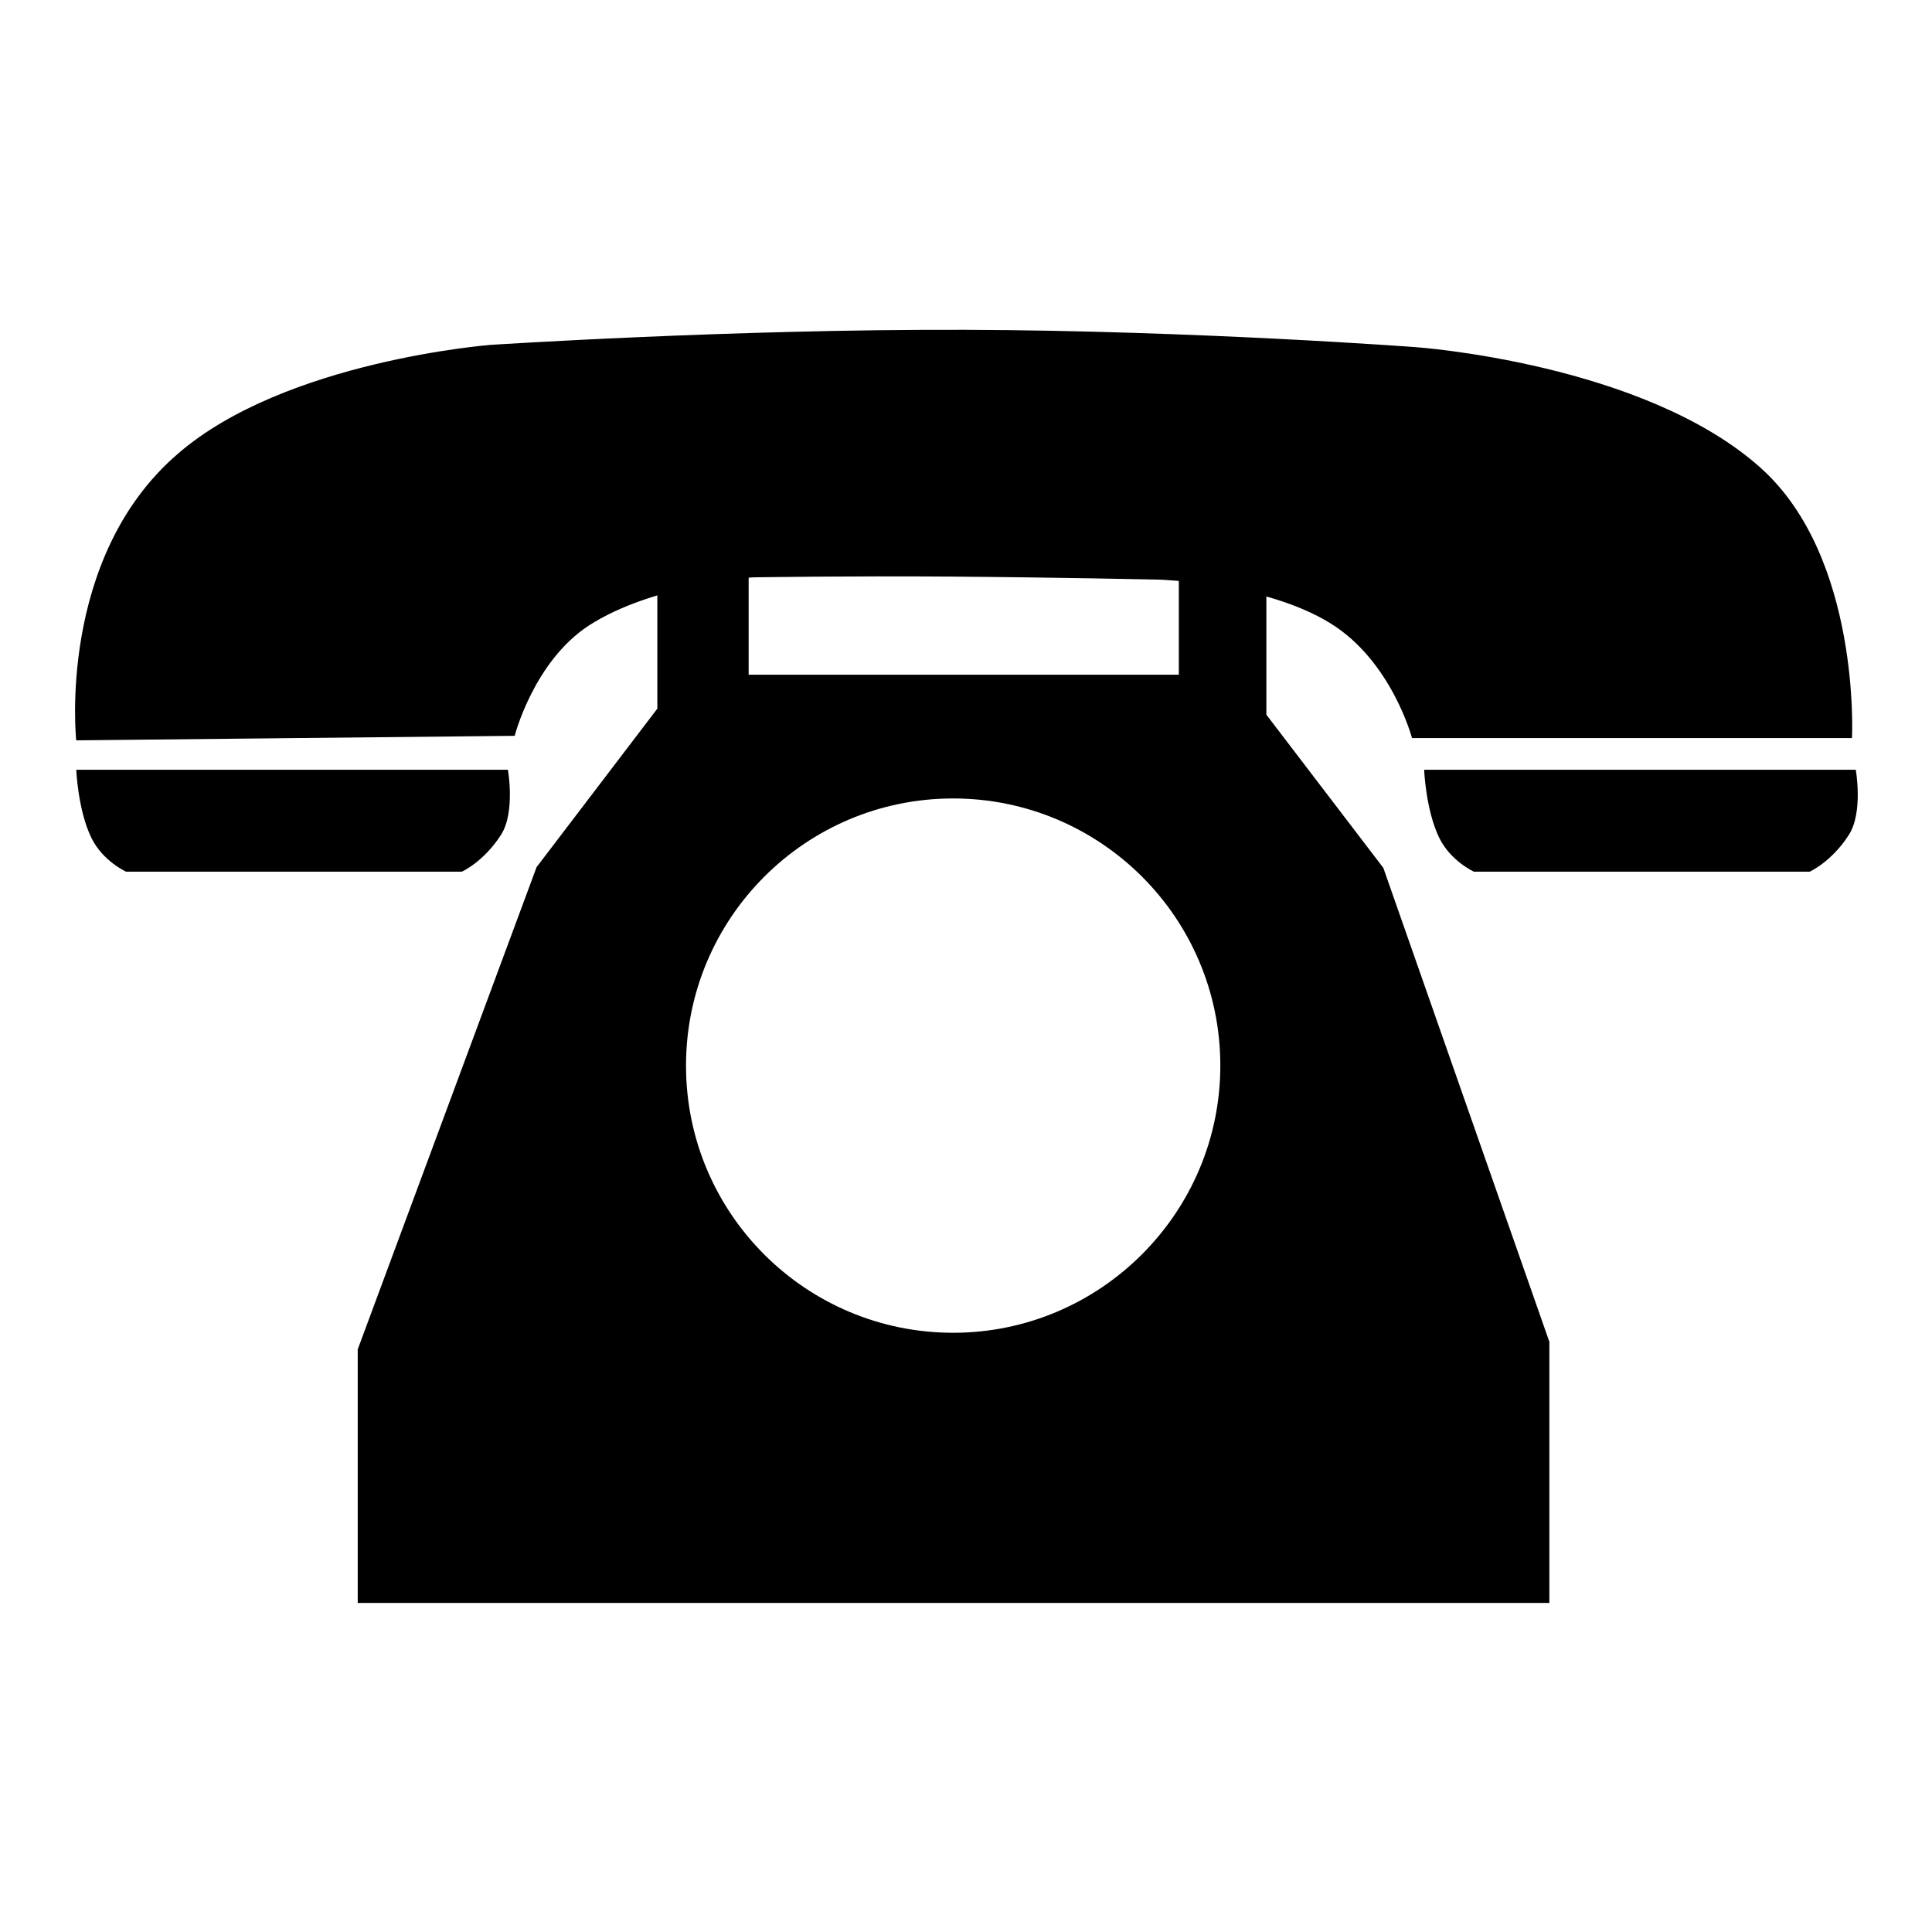 <?xml version="1.0" encoding="utf-8"?>
<!-- Svg Vector Icons : http://www.onlinewebfonts.com/icon -->
<!DOCTYPE svg PUBLIC "-//W3C//DTD SVG 1.1//EN" "http://www.w3.org/Graphics/SVG/1.1/DTD/svg11.dtd">
<svg version="1.1" xmlns="http://www.w3.org/2000/svg" xmlns:xlink="http://www.w3.org/1999/xlink" x="0px" y="0px" viewBox="0 0 256 256" enable-background="new 0 0 256 256" xml:space="preserve">
<g><g><path fill="#000000" d="M183.3,115l-15.5-20.3V78.5l-11.6-2.3v13.2H99.2V75.6l-12.1,2.6v15.7l-16,21l-23.7,63.9v33.6h157.9v-34.6L183.3,115z M126.3,176.6c-19.5,0-35.4-15.8-35.4-35.4c0-19.5,15.8-35.4,35.4-35.4c19.5,0,35.4,15.8,35.4,35.4C161.7,160.7,145.8,176.6,126.3,176.6z"/><path fill="#000000" d="M188.7,101.9c0,0,0.2,5.4,2,9.1c1.5,3.1,4.6,4.5,4.6,4.5h44.5c0,0,2.9-1.3,5.2-4.9c1.9-3,0.9-8.6,0.9-8.6H188.7L188.7,101.9z"/><path fill="#000000" d="M10.1,101.9c0,0,0.2,5.4,2,9.1c1.5,3.1,4.6,4.5,4.6,4.5h44.5c0,0,2.9-1.3,5.2-4.9c1.9-3,0.9-8.6,0.9-8.6H10.1L10.1,101.9z"/><path fill="#000000" d="M10.1,98.1c0,0-2.6-24.2,13.5-38c14.2-12.3,41.4-14.4,41.4-14.4s32-2.1,62.9-2c30.4,0.1,59.7,2.3,59.7,2.3s30.2,2.1,45.7,16c13.3,11.9,12.1,35.8,12.1,35.8h-58.3c0,0-2.7-10.2-10.8-15.2c-8.7-5.4-22.8-5.8-22.8-5.8s-13.9-0.3-27.6-0.4c-13.2-0.1-26.1,0.1-26.1,0.1S86.5,77.4,78,82.9c-7.3,4.8-9.8,14.6-9.8,14.6L10.1,98.1z"/></g></g>
</svg>